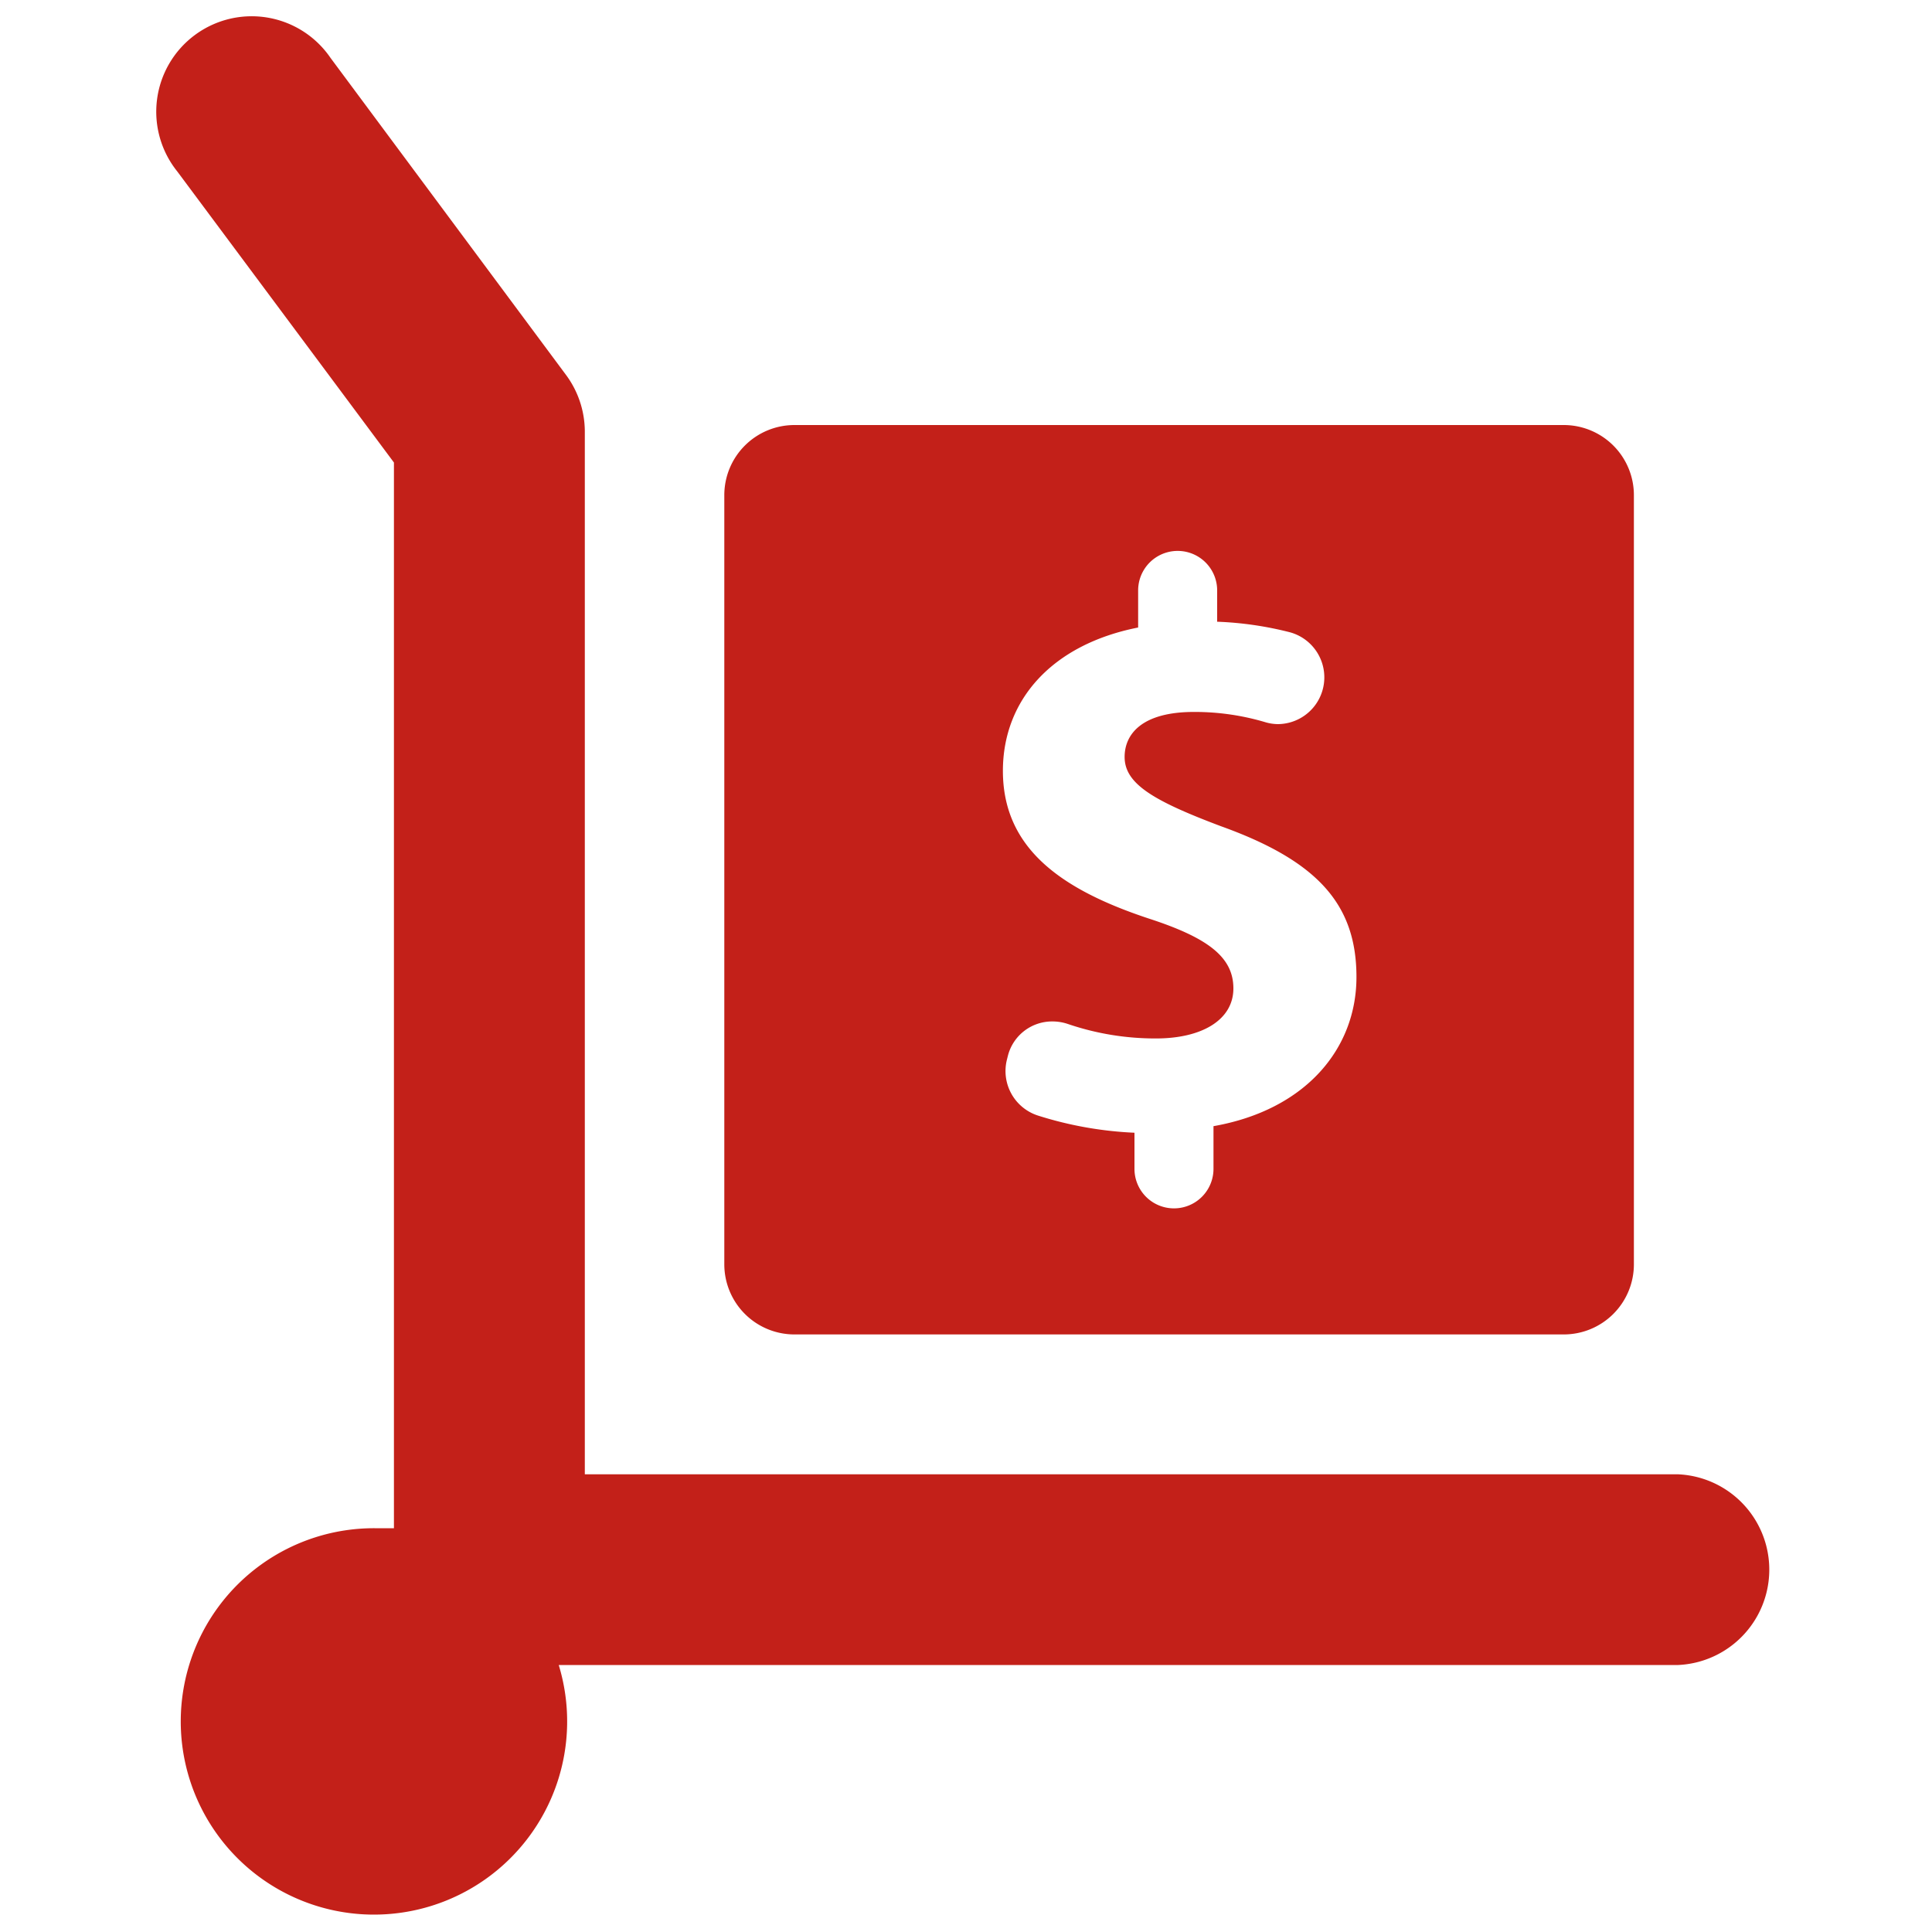 <svg fill="#C32019" xmlns="http://www.w3.org/2000/svg" data-name="Layer 1" viewBox="0 0 100 100" x="0px" y="0px"><title>Artboard 11</title><path d="M9.18,8.88A4.94,4.94,0,1,1,17.11,3L29.27,19.37a4.94,4.94,0,0,1,1,2.94v54H86.86a4.94,4.94,0,0,1,0,9.87H28.92a10,10,0,1,1-9.53-7.08c.33,0,.66,0,1,0V23.94ZM72.88,22h8.06a3.63,3.63,0,0,1,3.63,3.63V65.44a3.63,3.63,0,0,1-3.63,3.63H41.12a3.63,3.63,0,0,1-3.63-3.63V25.62A3.63,3.63,0,0,1,41.12,22H72.88ZM70.21,50.57c0-3.75-2-6-7-7.8-3.54-1.33-5-2.21-5-3.59,0-1.17.88-2.33,3.59-2.33a12.81,12.81,0,0,1,3.69.53,2.33,2.33,0,0,0,.67.1,2.42,2.42,0,0,0,.62-4.75A17.8,17.8,0,0,0,63,32.18V30.56a2,2,0,0,0-4.09,0v1.92c-4.46.88-7,3.75-7,7.42,0,4,3,6.13,7.51,7.63,3.09,1,4.42,2,4.42,3.63s-1.63,2.59-4,2.59A14,14,0,0,1,55.27,53a2.48,2.48,0,0,0-.8-.13,2.36,2.36,0,0,0-2.3,1.77l-.05.2a2.42,2.42,0,0,0,1.6,2.9,19.26,19.26,0,0,0,5,.89V60.5a2,2,0,1,0,4.09,0V58.29C67.58,57.45,70.21,54.28,70.21,50.57Z"></path></svg>